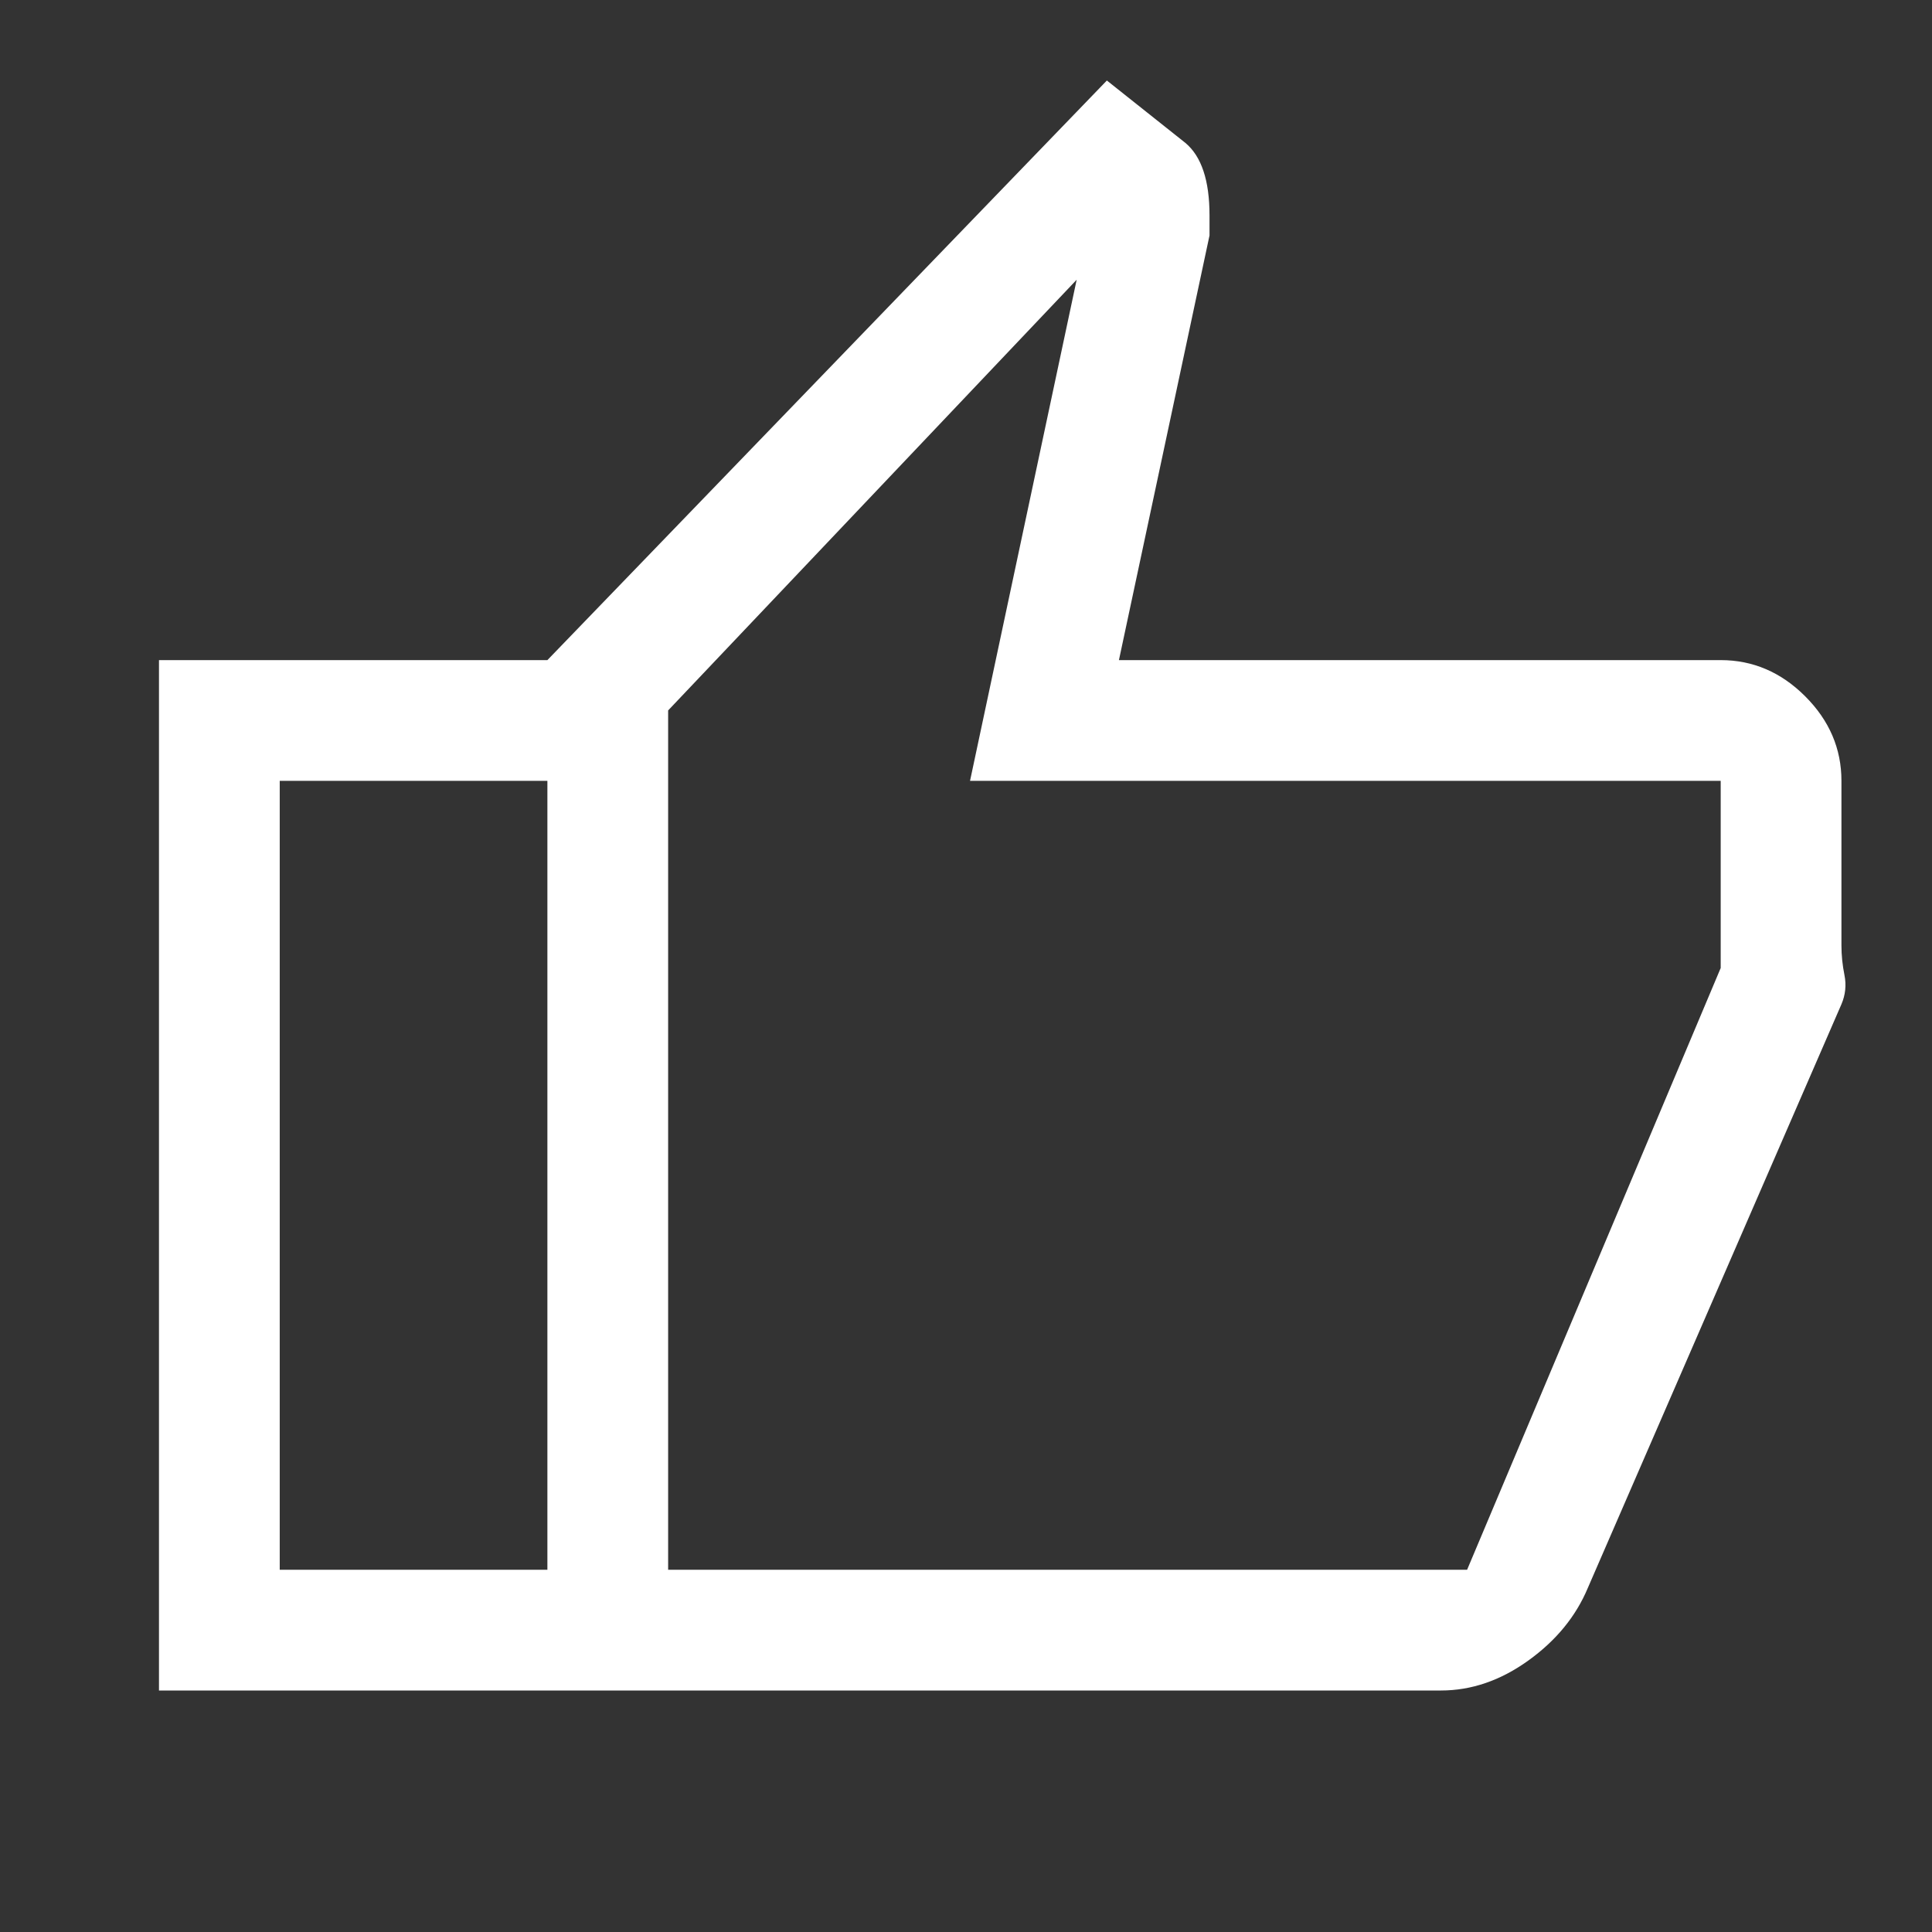 <svg width="70" height="70" viewBox="0 0 70 70" fill="none" xmlns="http://www.w3.org/2000/svg">
<rect x="0" y="0" width="70" height="70" fill="#333333" stroke="none"/>
<mask id="mask0_840_226" style="mask-type:alpha" maskUnits="userSpaceOnUse" x="0" y="0" width="70" height="70">
<rect width="70" height="70" fill="#D9D9D9"/>
</mask>
<g mask="url(#mask0_840_226)">
<path d="M52.208 61.25H19.833V23.917L40.104 2.917L42.948 5.177C43.239 5.42 43.458 5.76 43.604 6.198C43.75 6.635 43.823 7.17 43.823 7.802V8.531L40.541 23.917H62.344C63.51 23.917 64.531 24.354 65.406 25.229C66.281 26.104 66.719 27.125 66.719 28.292V34.259C66.719 34.607 66.755 34.964 66.828 35.328C66.901 35.693 66.864 36.045 66.719 36.385L57.531 57.531C57.099 58.564 56.38 59.442 55.373 60.165C54.366 60.889 53.311 61.25 52.208 61.25ZM24.208 56.875H53.156L62.344 35.073V28.292H35.146L39.01 10.135L24.208 25.74V56.875ZM19.833 23.917V28.292H10.135V56.875H19.833V61.25H5.76V23.917H19.833Z" fill="white"/>
</g>
</svg>
